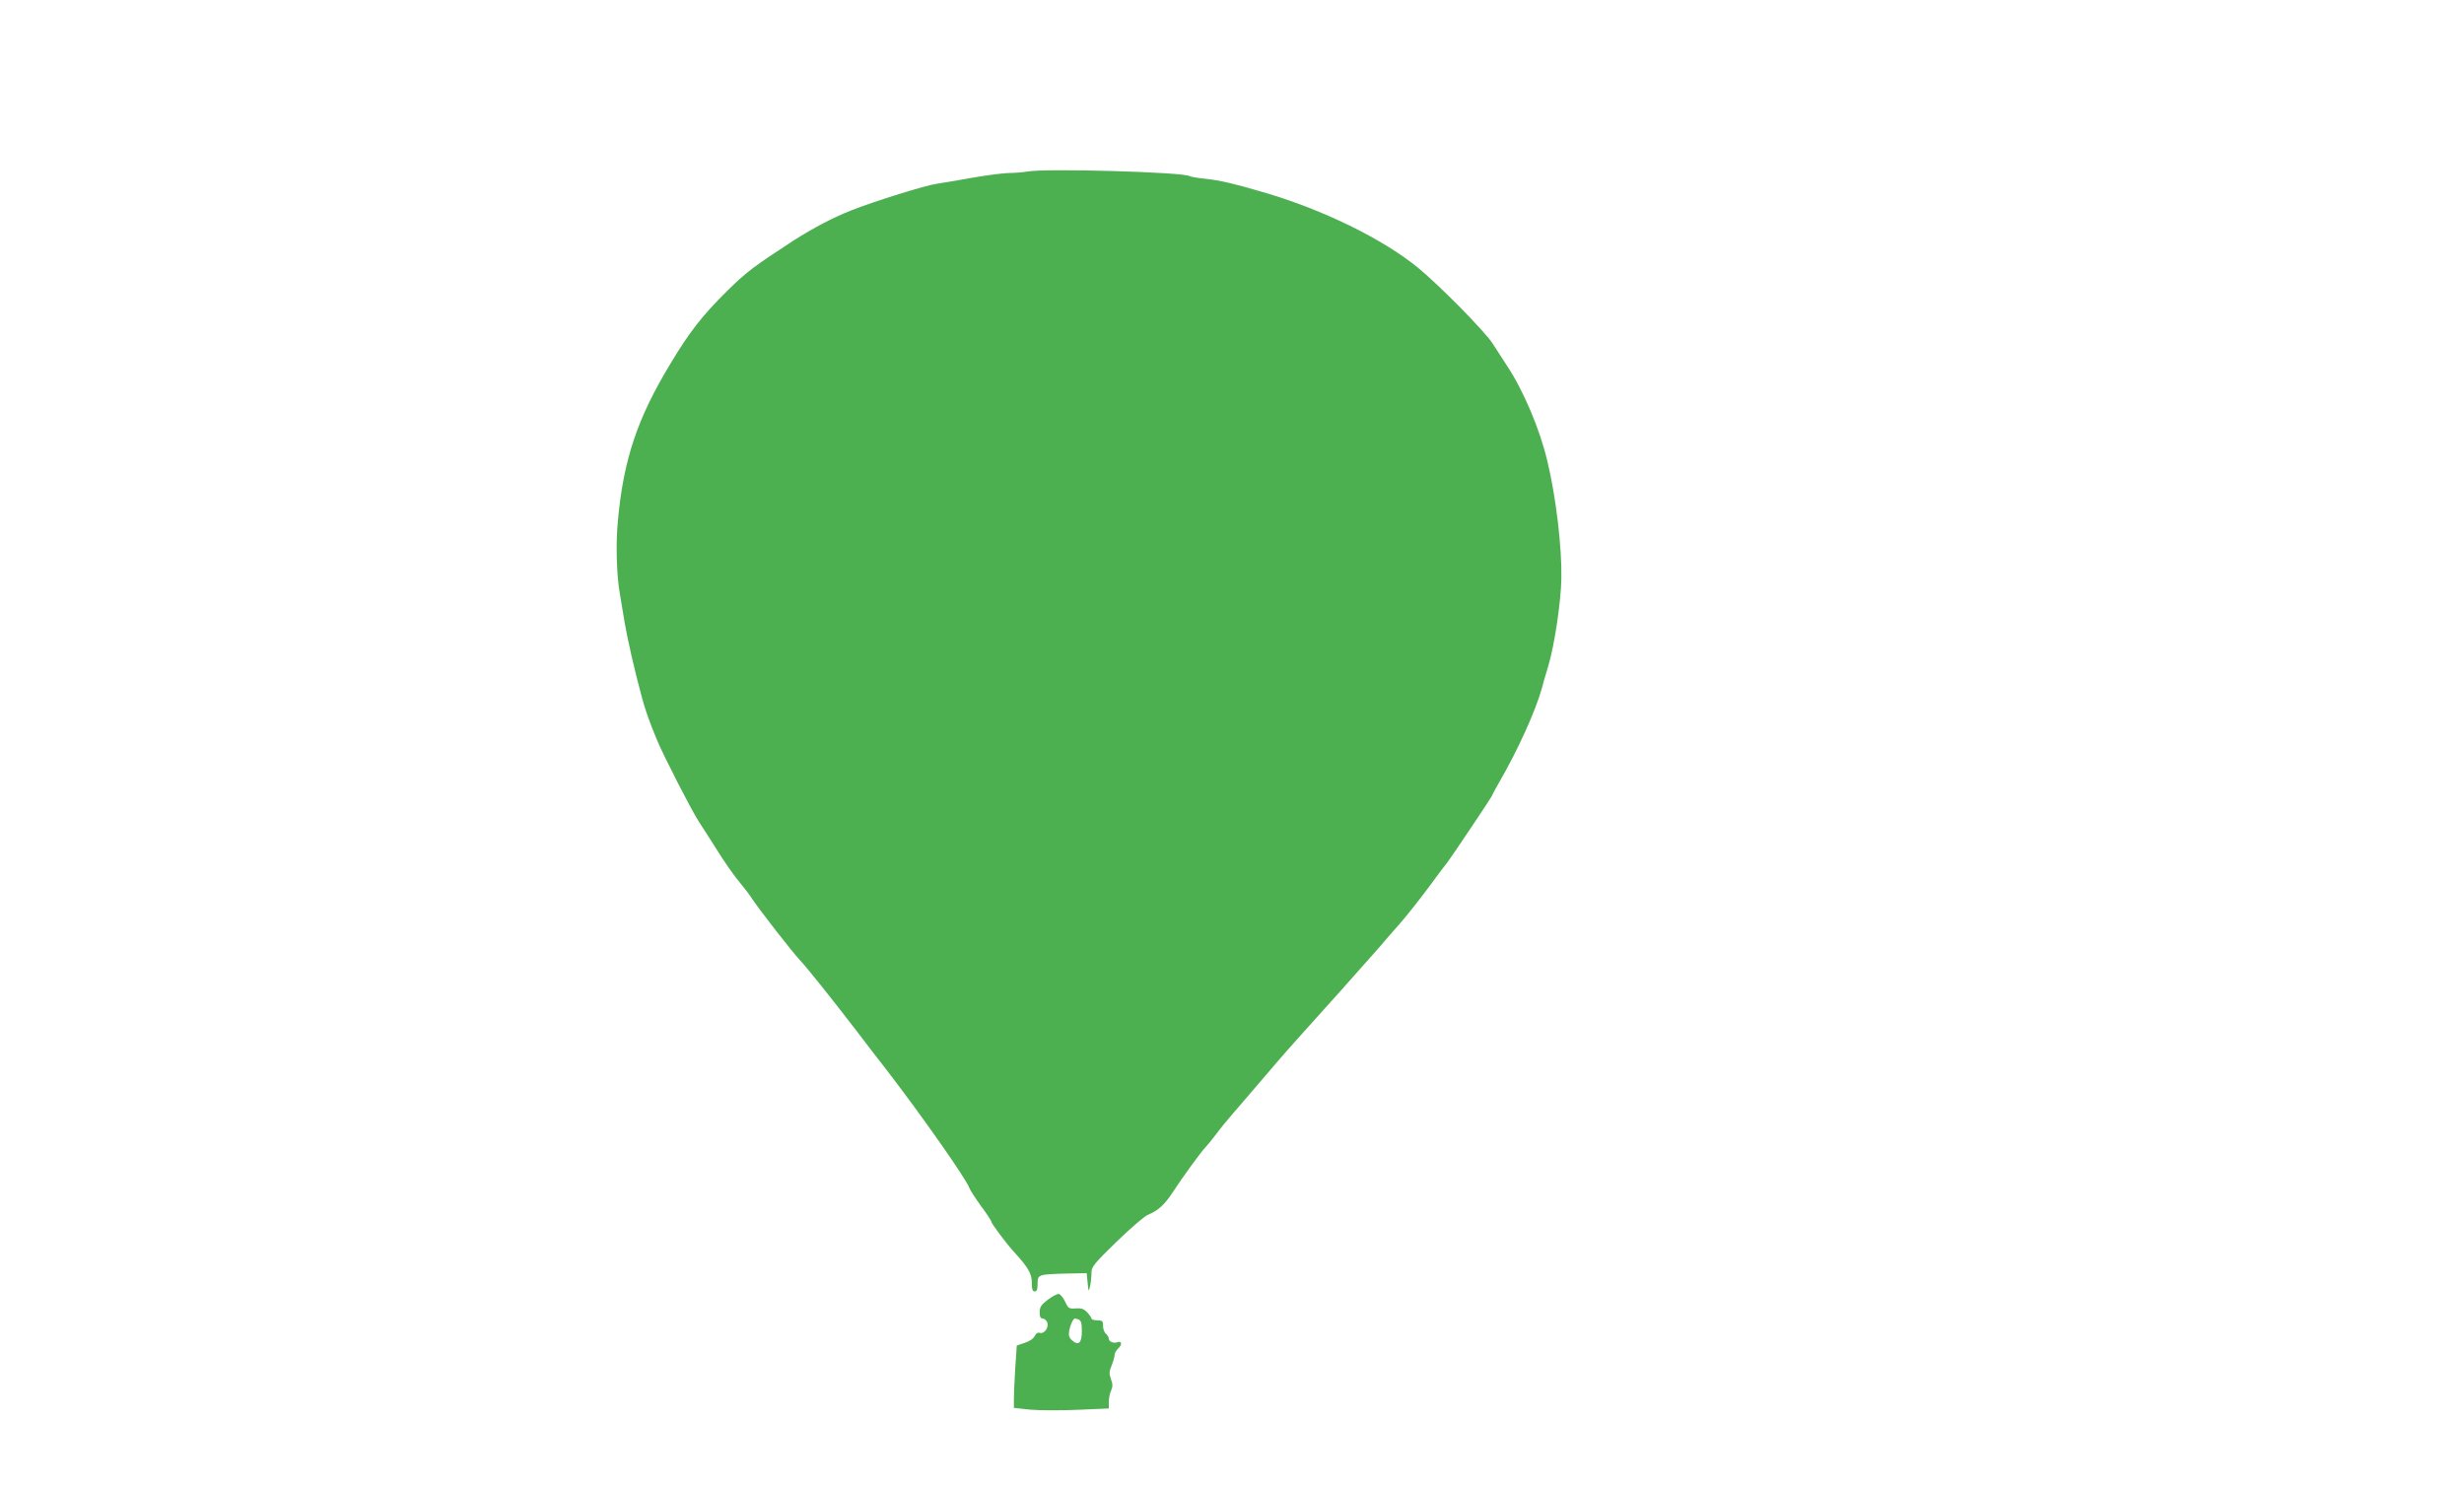 <?xml version="1.0" standalone="no"?>
<!DOCTYPE svg PUBLIC "-//W3C//DTD SVG 20010904//EN"
 "http://www.w3.org/TR/2001/REC-SVG-20010904/DTD/svg10.dtd">
<svg version="1.0" xmlns="http://www.w3.org/2000/svg"
 width="1280pt" height="773pt" viewBox="0 0 1280 773"
 preserveAspectRatio="xMidYMid meet">
<g transform="translate(0,773) scale(0.1,-0.1)"
fill="#4caf50" stroke="none">
<path d="M5340 6839 c-25 -4 -71 -8 -102 -8 -31 -1 -117 -12 -190 -25 -73 -13
-155 -27 -182 -31 -55 -7 -322 -90 -441 -137 -93 -36 -201 -93 -300 -156 -209
-136 -248 -165 -351 -267 -126 -125 -192 -209 -292 -376 -171 -282 -243 -497
-272 -813 -12 -119 -7 -285 10 -381 5 -27 16 -95 25 -150 16 -92 50 -243 90
-390 16 -61 40 -129 78 -220 35 -84 180 -367 218 -425 20 -30 54 -84 77 -120
61 -98 104 -158 138 -199 17 -20 42 -52 55 -72 41 -63 212 -282 254 -327 35
-37 167 -202 286 -357 54 -71 129 -169 167 -217 180 -234 414 -567 428 -611 4
-11 31 -53 60 -93 30 -40 54 -77 54 -82 0 -9 82 -119 118 -157 73 -80 92 -112
92 -159 0 -34 4 -46 15 -46 11 0 15 11 15 40 0 48 3 49 150 53 l105 2 5 -50
c5 -49 5 -49 13 -16 4 18 7 49 7 68 0 31 13 47 130 161 72 70 145 133 163 140
56 24 86 52 131 120 48 74 146 209 169 232 8 8 32 38 53 65 20 28 59 75 85
105 26 30 105 123 176 205 70 83 147 170 170 195 66 72 374 417 418 468 22 26
69 81 106 122 36 41 102 125 147 185 45 61 90 122 102 136 25 33 230 339 230
344 0 2 16 32 36 67 101 174 191 375 224 493 4 17 19 70 34 118 32 109 65 331
67 452 3 162 -28 424 -73 610 -39 165 -124 366 -209 494 -20 31 -54 83 -75
116 -42 65 -277 303 -389 395 -184 150 -497 303 -805 392 -149 44 -223 61
-297 69 -40 4 -77 10 -83 14 -34 21 -743 41 -840 24z"/>
<path d="M5443 977 c-34 -26 -42 -38 -42 -64 -1 -23 4 -33 14 -33 8 0 19 -8
24 -18 13 -25 -13 -65 -38 -57 -10 3 -20 -3 -26 -17 -6 -13 -27 -27 -52 -35
l-41 -14 -8 -117 c-4 -64 -7 -137 -7 -162 l0 -45 83 -9 c46 -4 157 -5 246 -1
l164 7 0 34 c0 18 5 45 12 59 9 20 9 34 -1 60 -10 28 -9 40 4 71 8 20 15 44
15 54 0 9 9 25 20 35 21 19 17 40 -6 31 -19 -7 -44 3 -44 19 0 7 -7 18 -15 25
-8 7 -15 25 -15 41 0 26 -4 29 -30 29 -16 0 -30 4 -30 9 0 4 -10 19 -22 32
-18 19 -31 23 -60 21 -34 -3 -39 0 -55 35 -10 21 -25 39 -33 40 -8 1 -34 -13
-57 -30z m161 -103 c12 -5 16 -20 16 -60 0 -62 -17 -78 -51 -48 -16 15 -19 26
-14 54 6 30 21 60 30 60 2 0 10 -3 19 -6z"/>
</g>
</svg>
